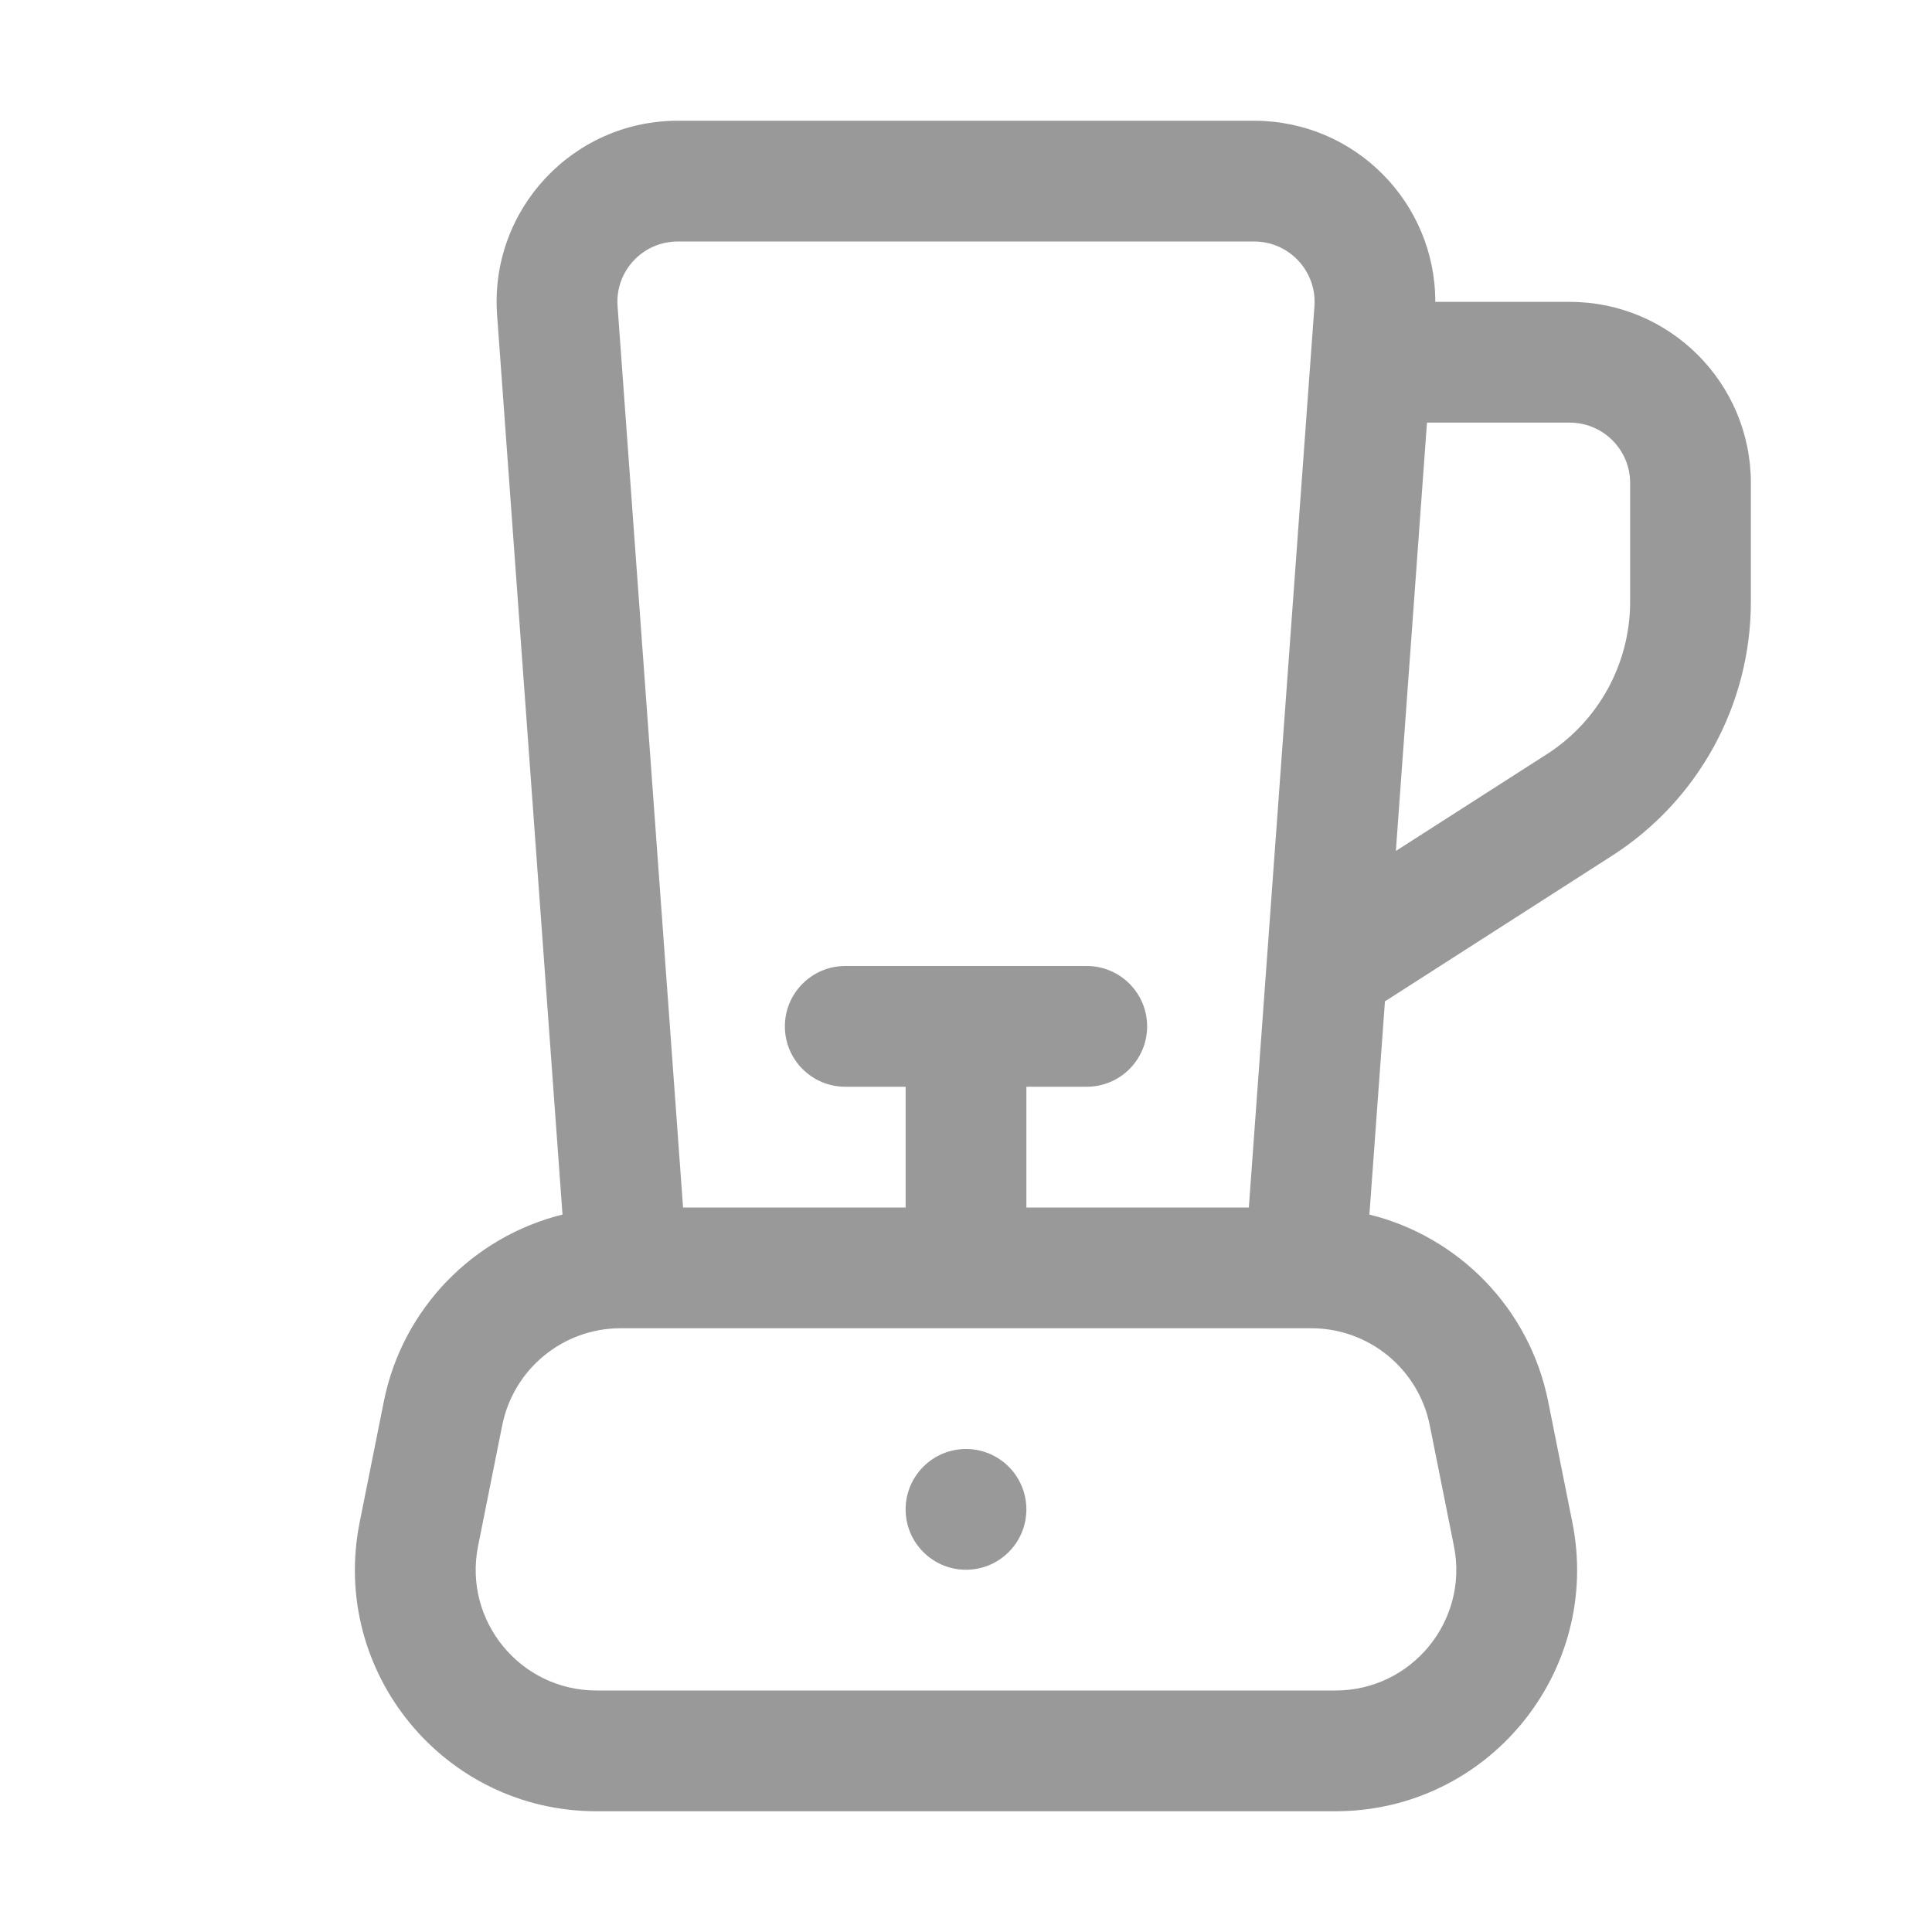 <svg width="20" height="20" viewBox="0 0 20 20" fill="none" xmlns="http://www.w3.org/2000/svg">
<path d="M10 16.25C10.345 16.25 10.625 15.97 10.625 15.625C10.625 15.28 10.345 15 10 15C9.655 15 9.375 15.28 9.375 15.625C9.375 15.97 9.655 16.25 10 16.25Z" fill="#999999"/>
<path fill-rule="evenodd" clip-rule="evenodd" d="M14.176 12.573L14.337 10.366L16.686 8.86C17.583 8.285 18.125 7.294 18.125 6.229V5C18.125 3.964 17.285 3.125 16.25 3.125H14.858C14.86 2.099 14.027 1.25 12.983 1.25H7.016C5.927 1.25 5.067 2.175 5.146 3.261L5.823 12.573C4.901 12.801 4.166 13.544 3.973 14.51L3.723 15.76C3.414 17.307 4.597 18.75 6.174 18.75H13.825C15.403 18.75 16.586 17.307 16.277 15.76L16.027 14.51C15.834 13.543 15.099 12.801 14.176 12.573ZM6.393 3.17L7.071 12.5H9.375V11.25H8.75C8.405 11.25 8.125 10.97 8.125 10.625C8.125 10.28 8.405 10 8.75 10H11.25C11.595 10 11.875 10.28 11.875 10.625C11.875 10.97 11.595 11.25 11.25 11.25H10.625V12.5H12.928L13.607 3.17C13.633 2.808 13.346 2.5 12.983 2.5H7.016C6.653 2.5 6.366 2.808 6.393 3.17ZM6.424 13.75H13.575C14.171 13.75 14.684 14.171 14.801 14.755L15.051 16.005C15.206 16.778 14.614 17.5 13.825 17.5H6.174C5.386 17.5 4.794 16.778 4.949 16.005L5.199 14.755C5.316 14.171 5.829 13.75 6.424 13.75ZM16.012 7.808L14.45 8.809L14.772 4.375H16.25C16.595 4.375 16.875 4.655 16.875 5V6.229C16.875 6.868 16.55 7.463 16.012 7.808Z" fill="#999999"/>
</svg>
